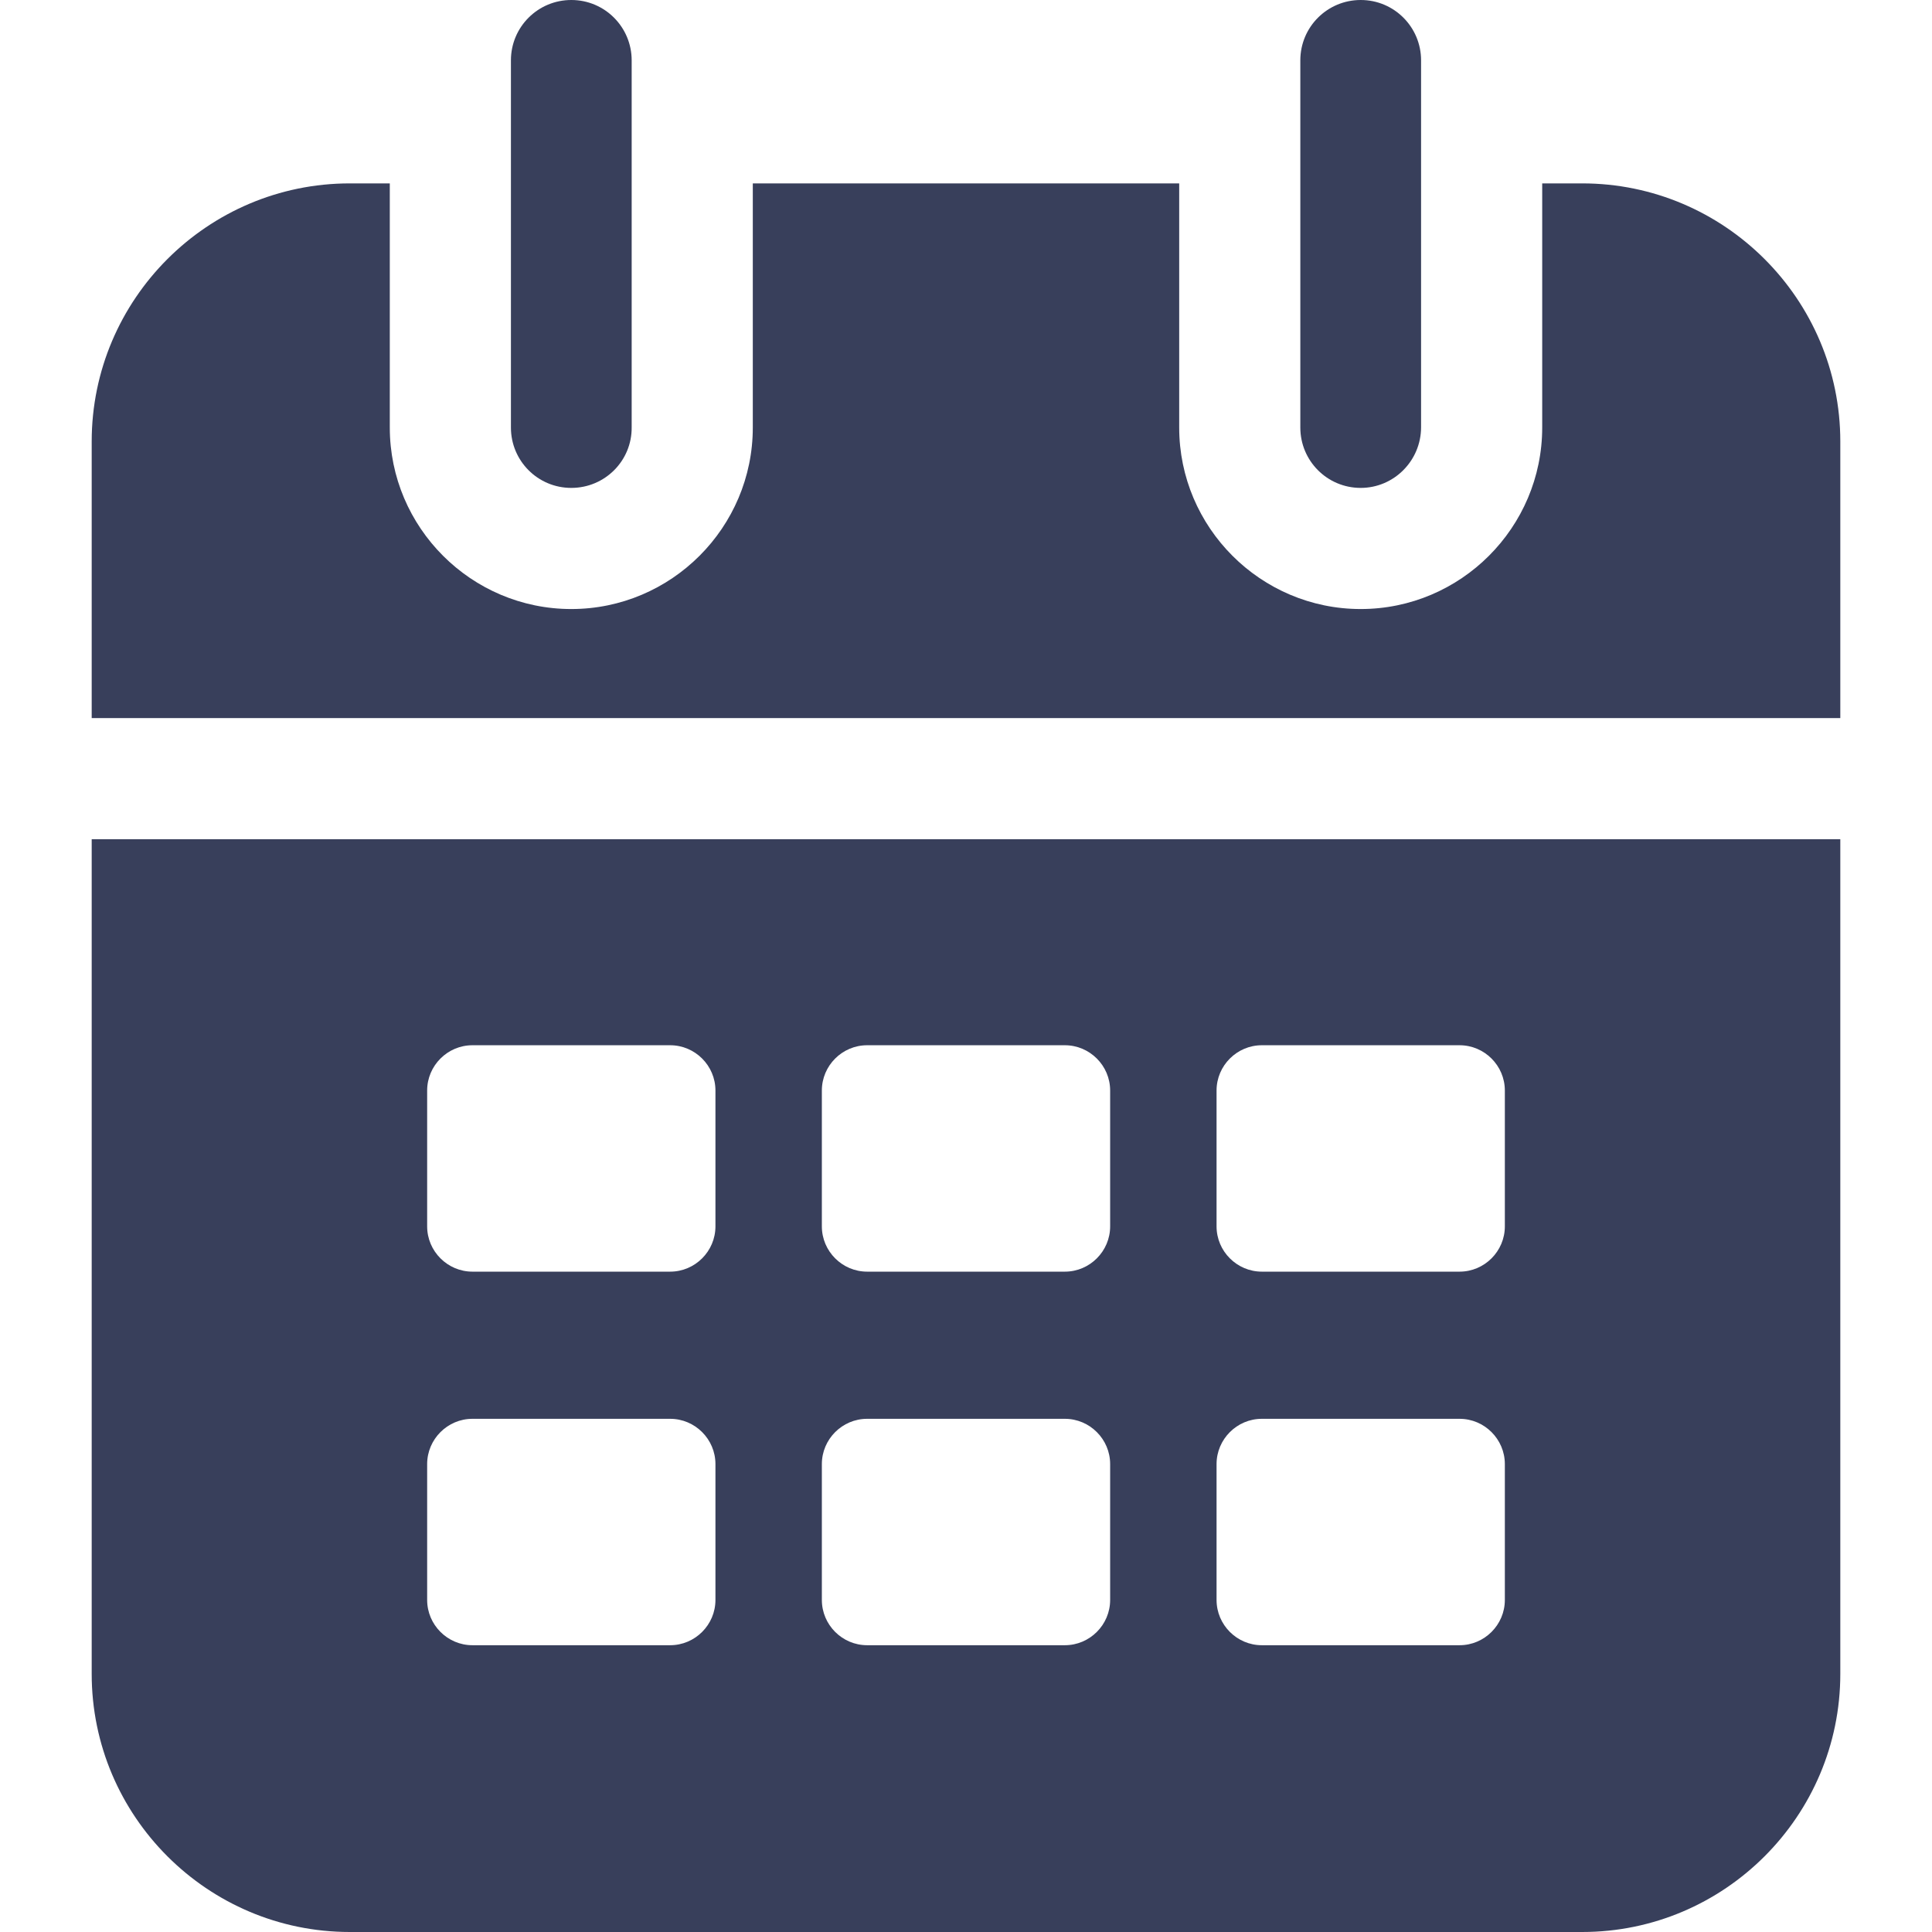 <?xml version="1.0" encoding="utf-8"?>
<!-- Generator: Adobe Illustrator 23.0.0, SVG Export Plug-In . SVG Version: 6.00 Build 0)  -->
<svg version="1.1" id="Layer_1" xmlns="http://www.w3.org/2000/svg" xmlns:xlink="http://www.w3.org/1999/xlink" x="0px" y="0px"
	 viewBox="0 0 512 512" style="enable-background:new 0 0 512 512;" xml:space="preserve">
<style type="text/css">
	.st0{fill:#383F5B;}
</style>
<path class="st0" d="M151.4,129.3c-8.9,0-16-7.2-16-16V16c0-8.9,7.2-16,16-16c8.9,0,16,7.2,16,16v97.2
	C167.5,122.1,160.3,129.3,151.4,129.3z"/>
<path class="st0" d="M360.6,129.3c-8.9,0-16-7.2-16-16V16c0-8.9,7.2-16,16-16c8.9,0,16,7.2,16,16v97.2
	C376.6,122.1,369.4,129.3,360.6,129.3z"/>
<path class="st0" d="M487.7,190.3V117c0-37.7-30.7-68.4-68.4-68.4h-10.6v64.7c0,26.5-21.6,48.1-48.1,48.1s-48.1-21.6-48.1-48.1V48.6
	h-113v64.7c0,26.5-21.6,48.1-48.1,48.1s-48.1-21.6-48.1-48.1V48.6H92.7C55,48.6,24.3,79.3,24.3,117v73.3H487.7L487.7,190.3z"/>
<path class="st0" d="M24.3,222.4v221.2c0,37.7,30.7,68.4,68.4,68.4h326.6c37.7,0,68.4-30.7,68.4-68.4V222.4H24.3z M189.6,424
	c0,6.6-5.4,12-12,12h-52.4c-6.6,0-12-5.4-12-12v-36c0-6.6,5.4-12,12-12h52.4c6.6,0,12,5.4,12,12V424z M189.6,325c0,6.6-5.4,12-12,12
	h-52.4c-6.6,0-12-5.4-12-12v-36c0-6.6,5.4-12,12-12h52.4c6.6,0,12,5.4,12,12V325z M294.2,424c0,6.6-5.4,12-12,12h-52.4
	c-6.6,0-12-5.4-12-12v-36c0-6.6,5.4-12,12-12h52.4c6.6,0,12,5.4,12,12V424z M294.2,325c0,6.6-5.4,12-12,12h-52.4
	c-6.6,0-12-5.4-12-12v-36c0-6.6,5.4-12,12-12h52.4c6.6,0,12,5.4,12,12V325z M398.8,424c0,6.6-5.4,12-12,12h-52.4
	c-6.6,0-12-5.4-12-12v-36c0-6.6,5.4-12,12-12h52.4c6.6,0,12,5.4,12,12V424z M398.8,325c0,6.6-5.4,12-12,12h-52.4
	c-6.6,0-12-5.4-12-12v-36c0-6.6,5.4-12,12-12h52.4c6.6,0,12,5.4,12,12V325z"/>
</svg>
